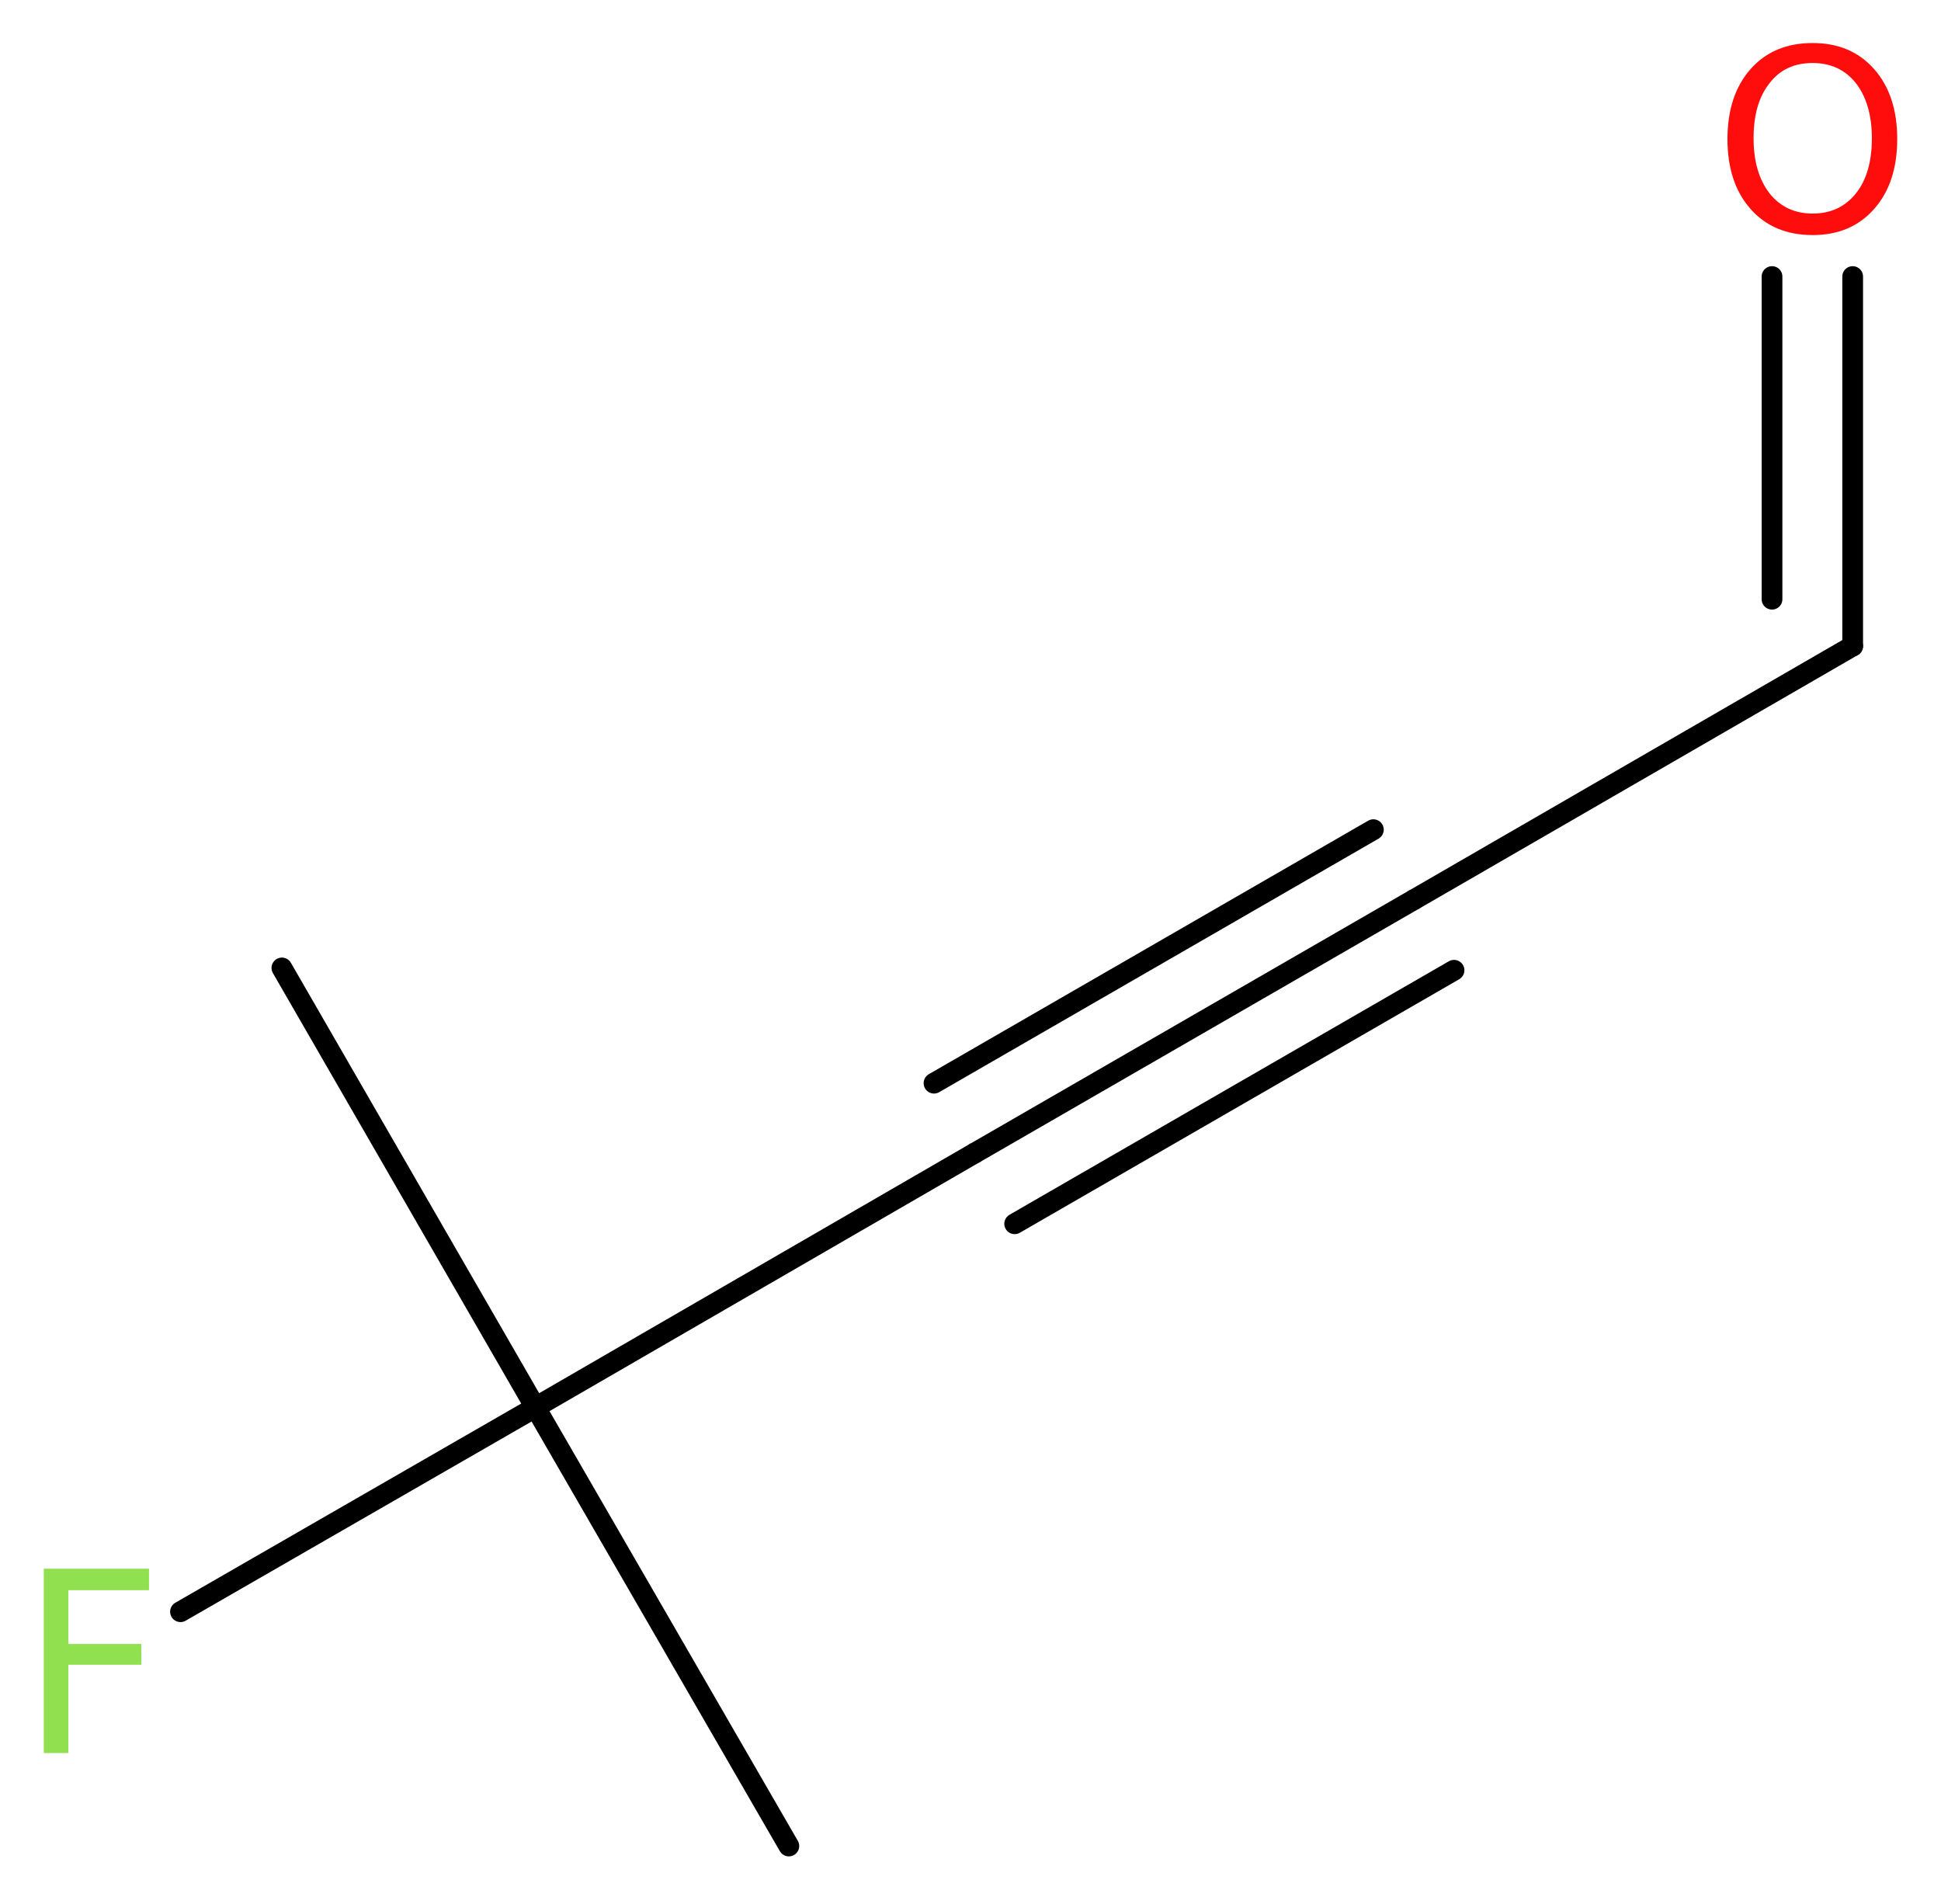 <?xml version='1.0' encoding='UTF-8'?>
<!DOCTYPE svg PUBLIC "-//W3C//DTD SVG 1.1//EN" "http://www.w3.org/Graphics/SVG/1.1/DTD/svg11.dtd">
<svg version='1.2' xmlns='http://www.w3.org/2000/svg' xmlns:xlink='http://www.w3.org/1999/xlink' width='25.27mm' height='24.78mm' viewBox='0 0 25.27 24.78'>
  <desc>Generated by the Chemistry Development Kit (http://github.com/cdk)</desc>
  <g stroke-linecap='round' stroke-linejoin='round' stroke='#000000' stroke-width='.27' fill='#90E050'>
    <rect x='.0' y='.0' width='26.0' height='25.0' fill='#FFFFFF' stroke='none'/>
    <g id='mol1' class='mol'>
      <line id='mol1bnd1' class='bond' x1='10.27' y1='24.03' x2='6.97' y2='18.32'/>
      <line id='mol1bnd2' class='bond' x1='6.97' y1='18.32' x2='3.67' y2='12.6'/>
      <line id='mol1bnd3' class='bond' x1='6.97' y1='18.32' x2='2.35' y2='20.98'/>
      <line id='mol1bnd4' class='bond' x1='6.97' y1='18.32' x2='12.69' y2='15.01'/>
      <g id='mol1bnd5' class='bond'>
        <line x1='12.69' y1='15.01' x2='18.41' y2='11.71'/>
        <line x1='12.16' y1='14.1' x2='17.88' y2='10.8'/>
        <line x1='13.21' y1='15.93' x2='18.93' y2='12.63'/>
      </g>
      <line id='mol1bnd6' class='bond' x1='18.41' y1='11.71' x2='24.12' y2='8.41'/>
      <g id='mol1bnd7' class='bond'>
        <line x1='24.12' y1='8.41' x2='24.12' y2='3.6'/>
        <line x1='23.07' y1='7.8' x2='23.07' y2='3.6'/>
      </g>
      <path id='mol1atm4' class='atom' d='M.56 20.42h1.38v.28h-1.05v.7h.95v.27h-.95v1.15h-.32v-2.4z' stroke='none'/>
      <path id='mol1atm8' class='atom' d='M23.6 .82q-.36 .0 -.56 .26q-.21 .26 -.21 .72q.0 .45 .21 .72q.21 .26 .56 .26q.35 .0 .56 -.26q.21 -.26 .21 -.72q.0 -.45 -.21 -.72q-.21 -.26 -.56 -.26zM23.6 .56q.5 .0 .8 .34q.3 .34 .3 .91q.0 .57 -.3 .91q-.3 .34 -.8 .34q-.51 .0 -.81 -.34q-.3 -.34 -.3 -.91q.0 -.57 .3 -.91q.3 -.34 .81 -.34z' stroke='none' fill='#FF0D0D'/>
    </g>
  </g>
</svg>
